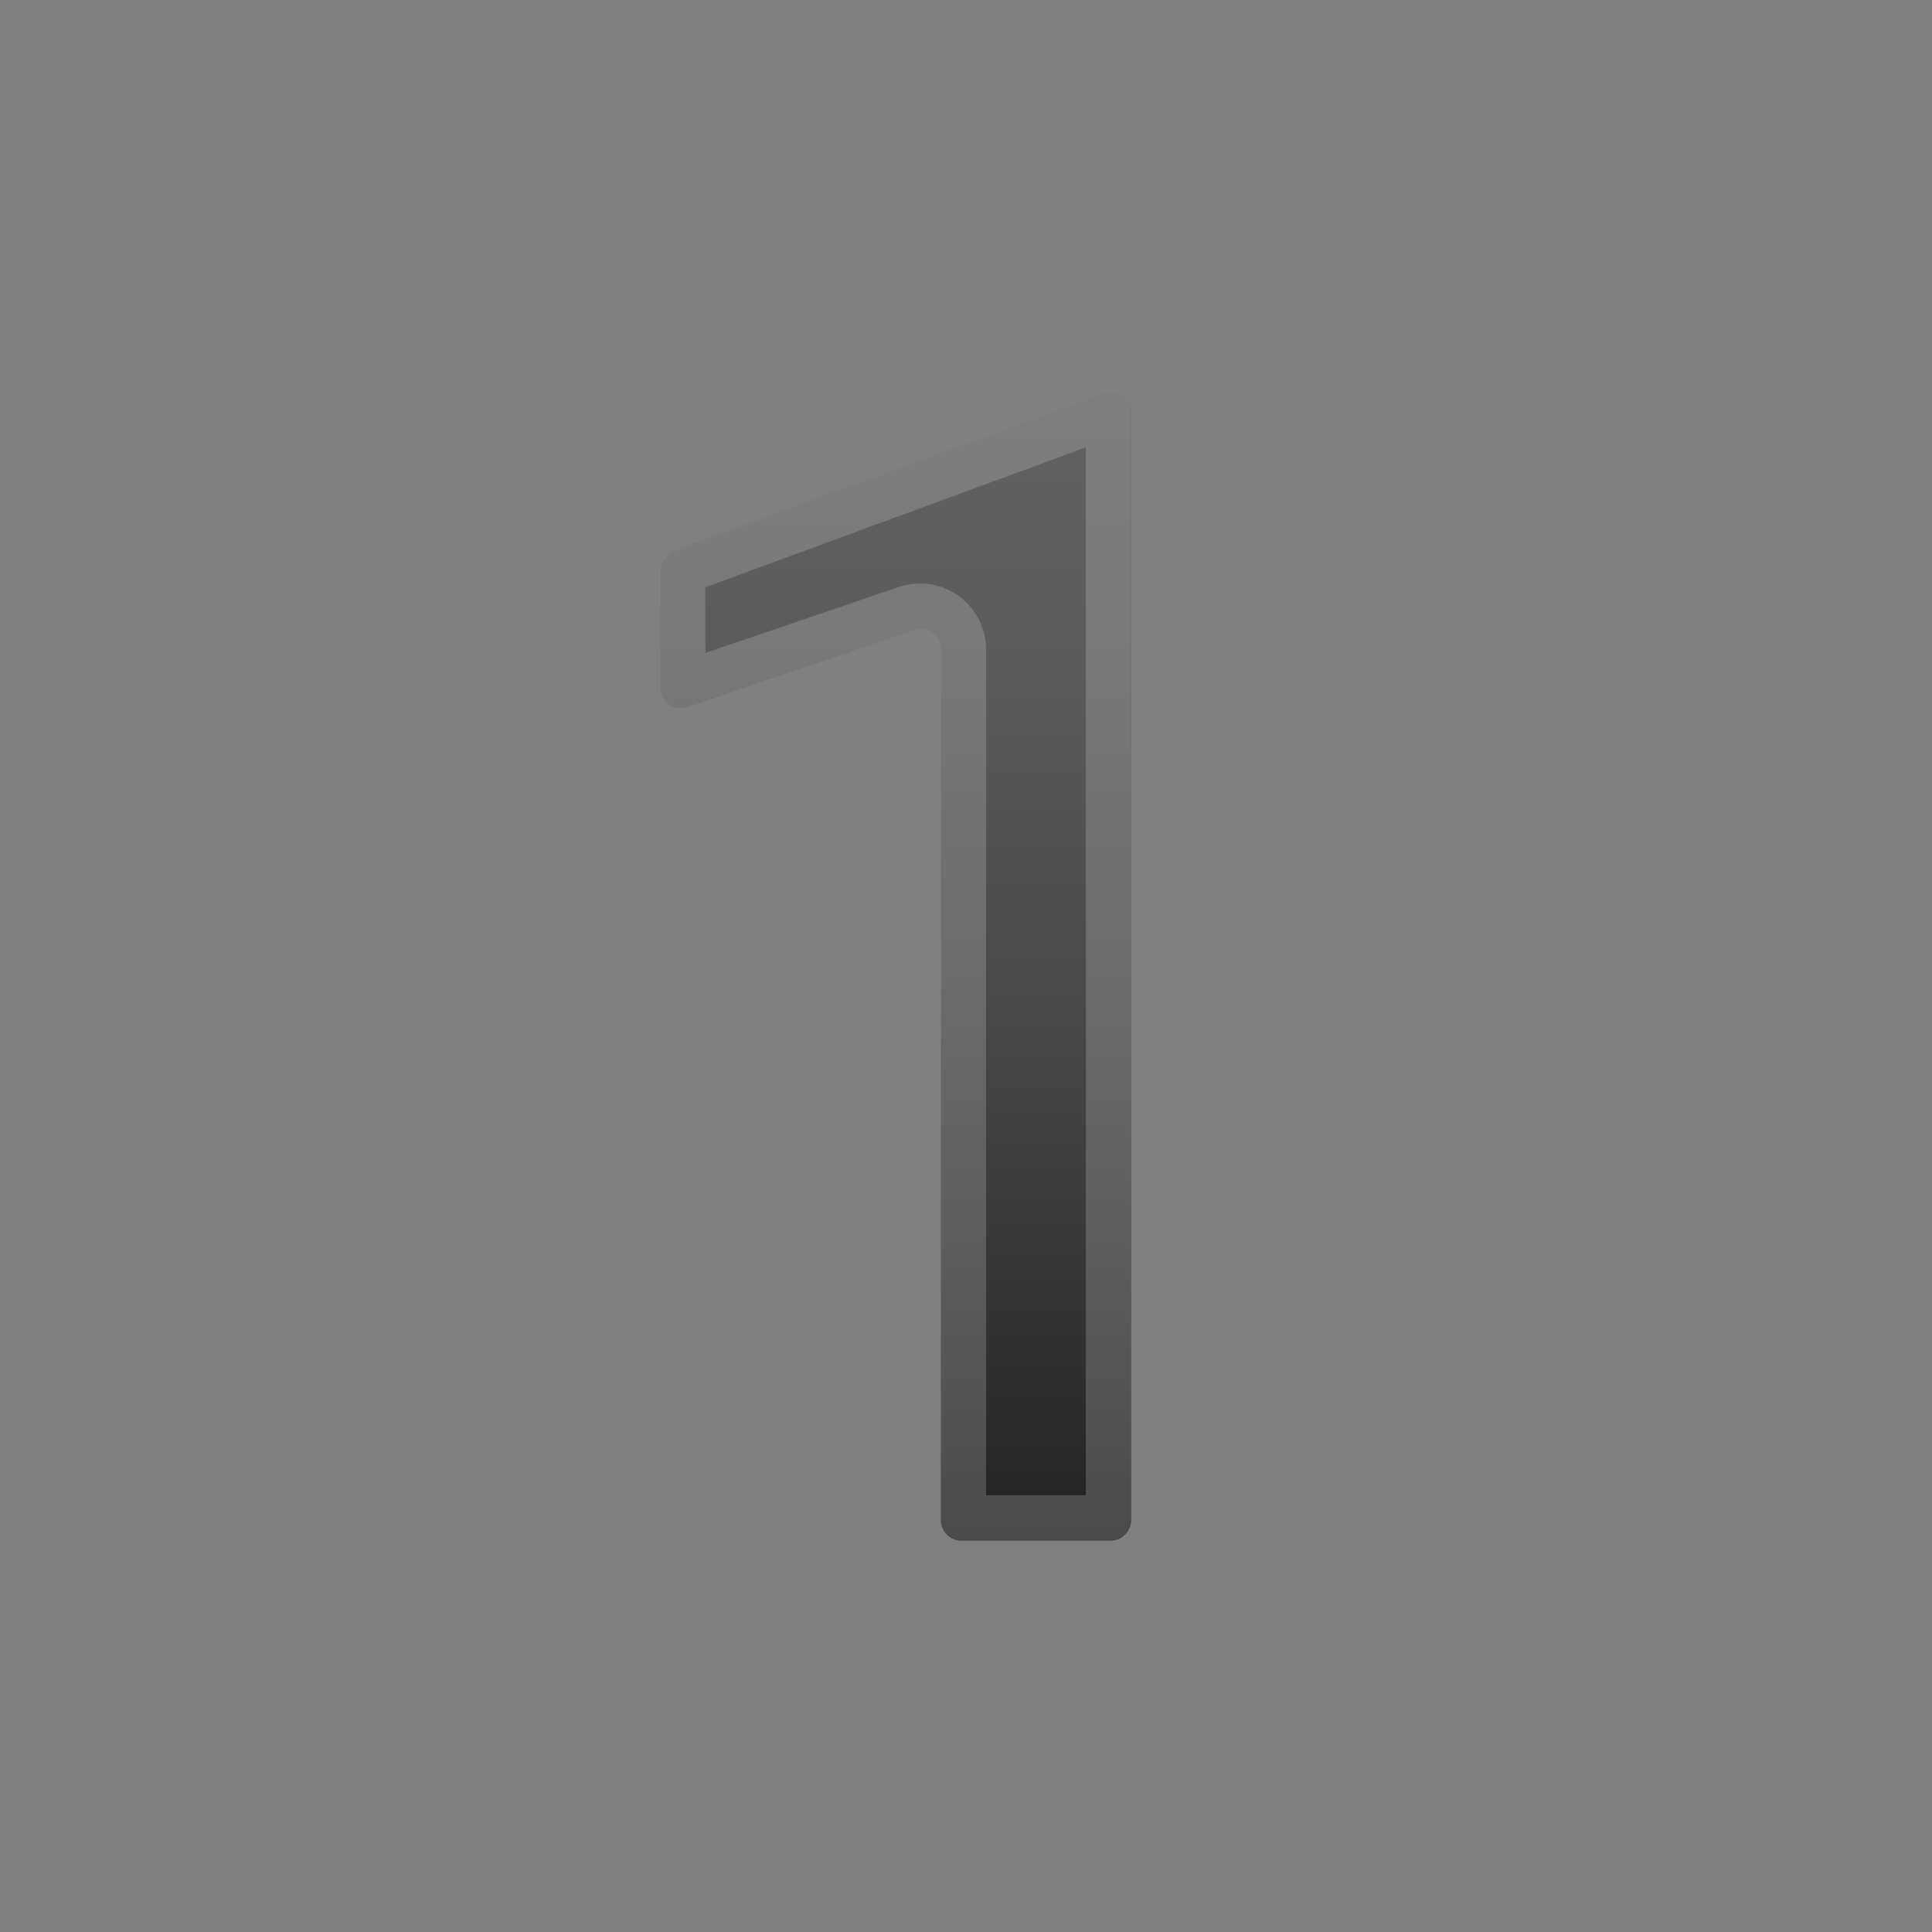 <svg enable-background="new 0 0 128 128" viewBox="0 0 128 128" xmlns="http://www.w3.org/2000/svg"><rect x="0" y="0" width="128" height="128" fill="#808080" stroke="none"/><linearGradient id="a" x1="59.333" x2="59.333" y1="27.667" y2="102.05" gradientUnits="userSpaceOnUse"><stop stop-color="#616161" offset="0"/><stop stop-color="#5B5B5B" offset=".223"/><stop stop-color="#484848" offset=".536"/><stop stop-color="#2B2B2B" offset=".899"/><stop stop-color="#212121" offset="1"/></linearGradient><path d="m73.57 102.07h-9.87c-0.76 0-1.37-0.61-1.37-1.37v-57.67c0-0.94-0.92-1.6-1.81-1.3l-14.98 5.11c-0.89 0.3-1.81-0.36-1.81-1.3v-7.76c0-0.57 0.36-1.09 0.9-1.29l28.47-10.47c0.15-0.06 0.31-0.08 0.47-0.08 0.76 0 1.37 0.61 1.37 1.37v73.39c0 0.75-0.61 1.37-1.37 1.37z" fill="url(#a)"/><g opacity=".2"><path d="m71.94 29.64v69.43h-6.61v-56.04c0-2.41-1.96-4.37-4.37-4.37-0.48 0-0.96 0.08-1.41 0.23l-12.82 4.37v-4.35l25.21-9.27m1.63-3.71c-0.16 0-0.32 0.03-0.47 0.08l-28.48 10.48c-0.54 0.2-0.9 0.71-0.9 1.29v7.76c0 0.78 0.64 1.37 1.37 1.37 0.15 0 0.3-0.02 0.44-0.07l14.98-5.11c0.15-0.05 0.3-0.07 0.44-0.07 0.73 0 1.37 0.59 1.37 1.37v57.66c0 0.76 0.61 1.37 1.37 1.37h9.87c0.76 0 1.37-0.61 1.37-1.37v-73.38c0.01-0.76-0.6-1.38-1.36-1.38z" fill="#eee"/></g></svg>

